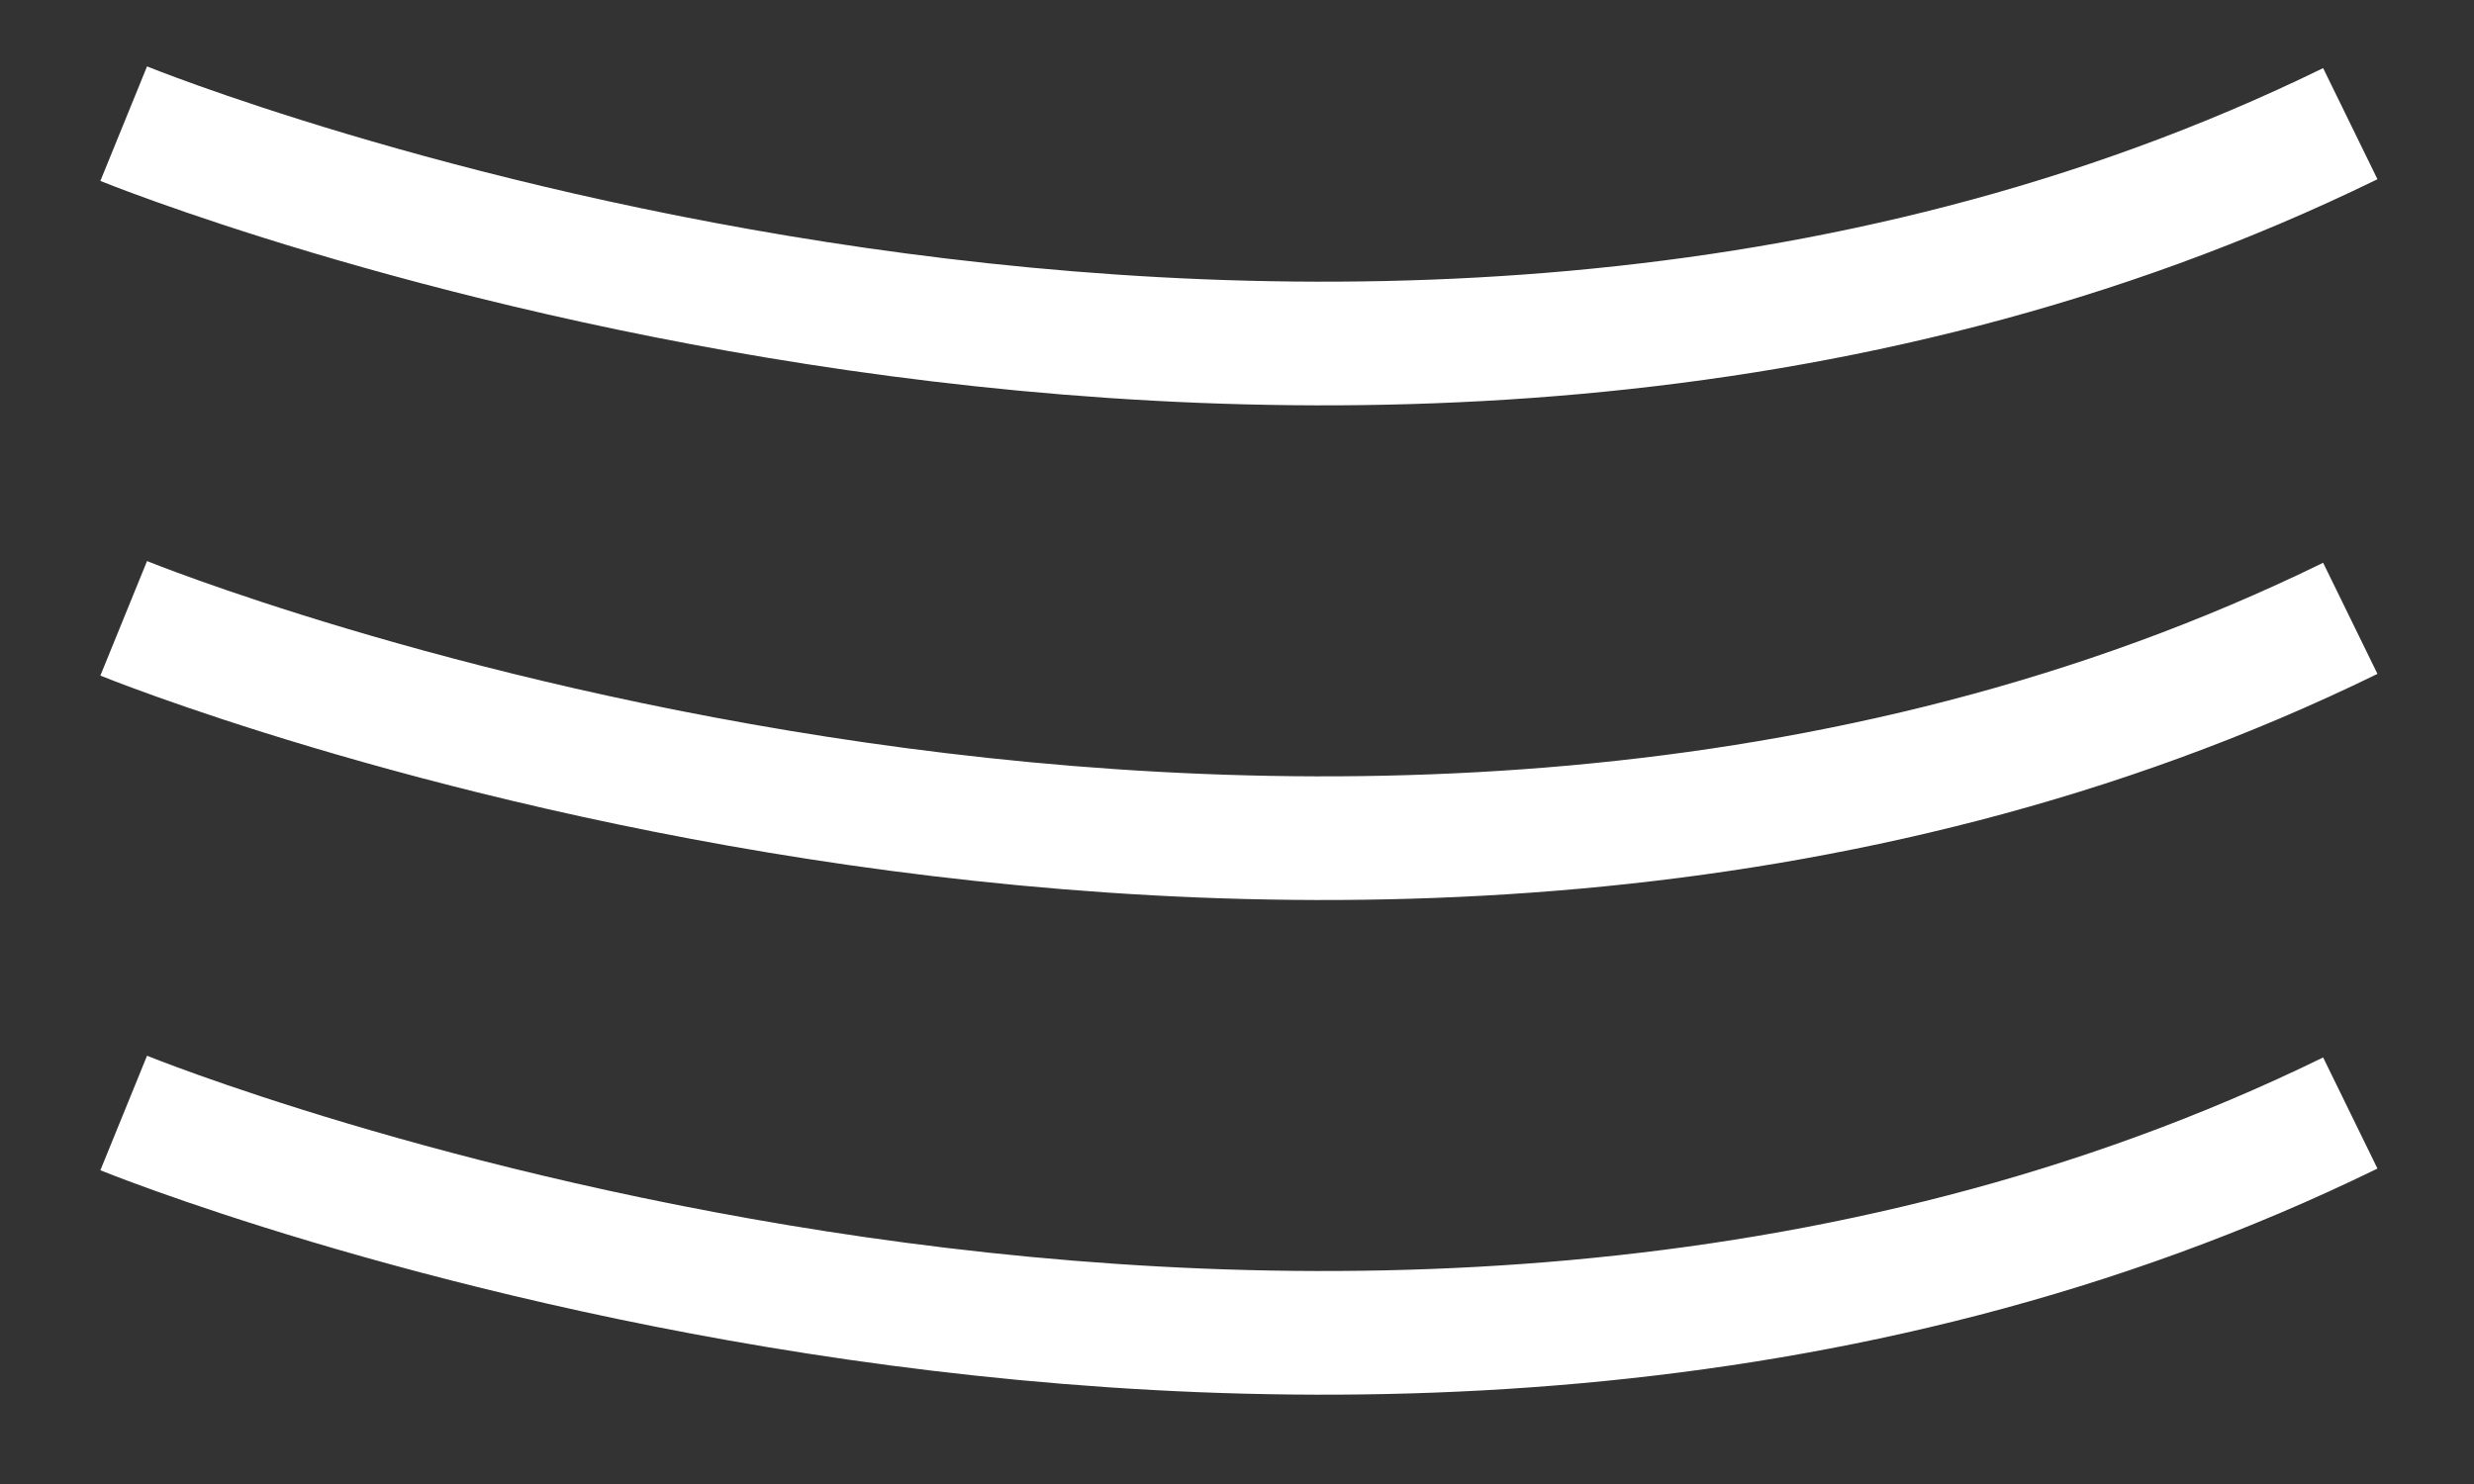 <svg width="20" height="12" viewBox="0 0 20 12" fill="none" xmlns="http://www.w3.org/2000/svg">
<rect x="0" y="0" width="20" height="12" fill="#333333" stroke="none"/>
<path d="M1 1C1 1 10.818 5 19 1" stroke="white"/>
<path d="M1 5C1 5 10.818 9 19 5" stroke="white"/>
<path d="M1 9C1 9 10.818 13 19 9" stroke="white"/>
</svg>

